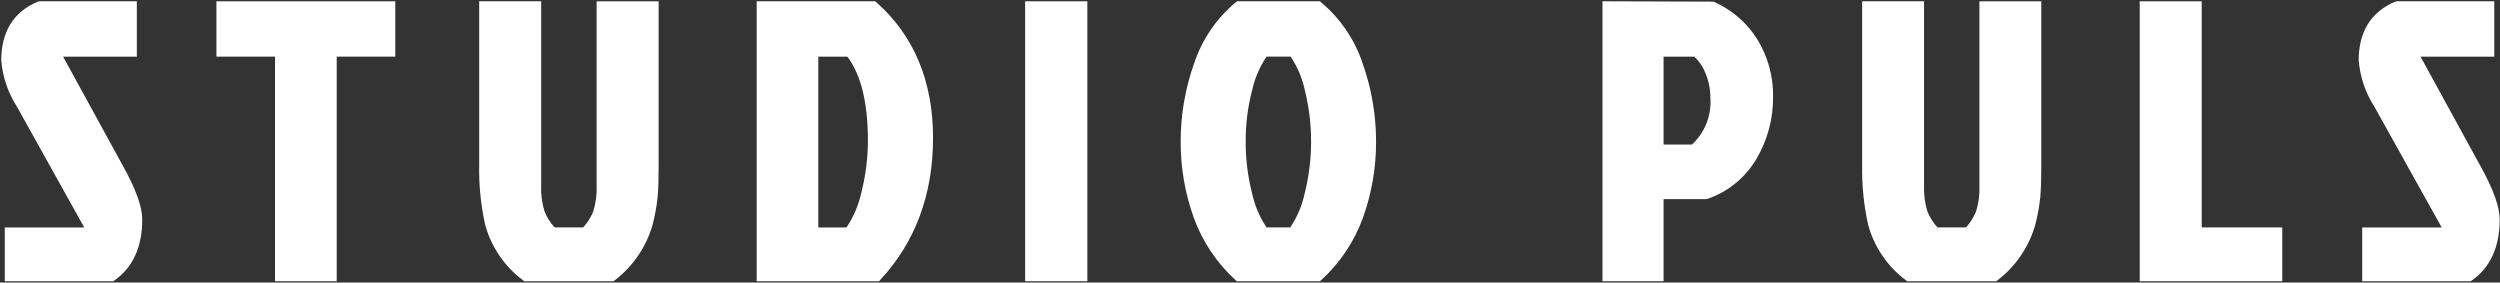<svg height="218" viewBox="0 0 1929 218" width="1929" xmlns="http://www.w3.org/2000/svg"><rect x="0" y="0" width="1929" height="218" fill="#333333" stroke="none"/><g fill="#fff" transform="translate(-.158)"><path d="m48.685 42.722h56.887v-42.722h-75.153l-1.337.287c-18.633 7.905-28.111 23.142-28.111 45.275 1.042 12.723 5.193 24.996 12.088 35.741l51.941 93.201h-61.321v41.529h83.689l.883-.637c14.268-9.988 21.496-25.816 21.496-47.042 0-9.844-4.922-23.492-15.071-41.69z" transform="translate(.158 1)"/><path d="m167.158 1v42.697h45.195v173.303h47.609v-173.303h45.195v-42.697z"/><g transform="translate(369.158 1)"><path d="m91.35 141.769c.311 6.906-.567 13.814-2.595 20.423-1.869 4.509-4.497 8.665-7.769 12.288h-22.049c-3.282-3.616-5.911-7.774-7.769-12.288-2.028-6.609-2.906-13.517-2.595-20.423v-141.769h-47.83v126.824c-.263 15.233 1.265 30.444 4.553 45.321 4.628 17.253 14.945 32.443 29.284 43.112l.947.78h68.886l.97-.803c14.144-10.805 24.397-25.903 29.221-43.026 1.801-6.993 3.083-14.108 3.836-21.289.517-5.788.764-13.877.764-24.049v-126.87h-47.853z"/><path d="m284.187 174.509h-21.785v-131.787h22.394c10.531 13.734 15.888 35.597 15.888 64.998-.04 13.118-1.665 26.184-4.84 38.913-2.077 9.952-6.044 19.414-11.685 27.875m23.123-173.643-.97-.866h-91.446v216.032h94.363l1.011-1.113c26.987-29.011 40.699-65.819 40.699-109.447 0-43.749-14.671-78.956-43.639-104.611"/></g><path d="m791.158 1h48v216h-48z"/><g transform="translate(911.158)"><path d="m84.512 175.486h-18.23c-5.26-7.791-8.995-16.511-11.007-25.695-3.448-13.22-5.163-26.833-5.102-40.496-.082-13.562 1.634-27.076 5.102-40.187 2.052-9.087 5.794-17.706 11.03-25.408h18.54c5.189 7.698 8.868 16.312 10.841 25.386 6.66 26.495 6.61 54.234-.143 80.706-2.012 9.185-5.747 17.904-11.007 25.695m23.802-173.723-.946-.763h-63.96l-.946.763c-14.889 12.451-26.017 28.806-32.138 47.231-6.845 19.317-10.345 39.661-10.348 60.157-.09 19.996 3.315 39.854 10.061 58.676 6.665 18.482 17.738 35.055 32.258 48.281l.986.906h64.167l.986-.906c14.517-13.219 25.59-29.785 32.258-48.258 6.741-18.832 10.146-38.696 10.061-58.699.003-20.493-3.486-40.837-10.319-60.157-6.128-18.422-17.255-34.775-32.138-47.231"/><path d="m372.612 43.722h23.739c3.672 3.413 6.534 7.606 8.376 12.271 2.677 6.171 4.043 12.83 4.013 19.557.969 13.537-4.269 26.781-14.234 35.987h-21.893zm38.576-42.453-85.728-.287v216.009h47.152v-63.329h32.711l1.147-.207c15.954-5.466 29.412-16.492 37.916-31.065 8.413-14.331 12.806-30.668 12.715-47.289.317-15.887-3.97-31.526-12.343-45.028-8.055-12.753-19.761-22.783-33.594-28.782"/><path d="m616.323 142.769c.31 6.906-.566 13.814-2.591 20.423-1.866 4.509-4.49 8.665-7.756 12.288h-22.014c-3.276-3.619-5.904-7.776-7.768-12.288-2.017-6.611-2.894-13.518-2.591-20.423v-141.769h-47.754v126.824c-.271 15.233 1.255 30.445 4.546 45.321 4.606 17.26 14.91 32.454 29.237 43.112l.946.78h68.759l.969-.803c14.121-10.805 24.358-25.903 29.174-43.026 1.798-6.993 3.078-14.108 3.829-21.289.516-5.788.762-13.877.762-24.049v-126.87h-47.748z"/></g><path d="m1651.158 1v216h110v-41.526h-62.179v-174.474z"/><path d="m94.677 126.681-45.992-83.959h56.887v-42.722h-75.153l-1.337.287c-18.633 7.928-28.111 23.142-28.111 45.275 1.036 12.725 5.187 24.999 12.088 35.741l51.947 93.201h-61.327v41.529h83.712l.866-.637c14.268-9.988 21.496-25.816 21.496-47.042 0-9.844-4.939-23.492-15.071-41.69" transform="translate(1819.158 1)"/></g></svg>